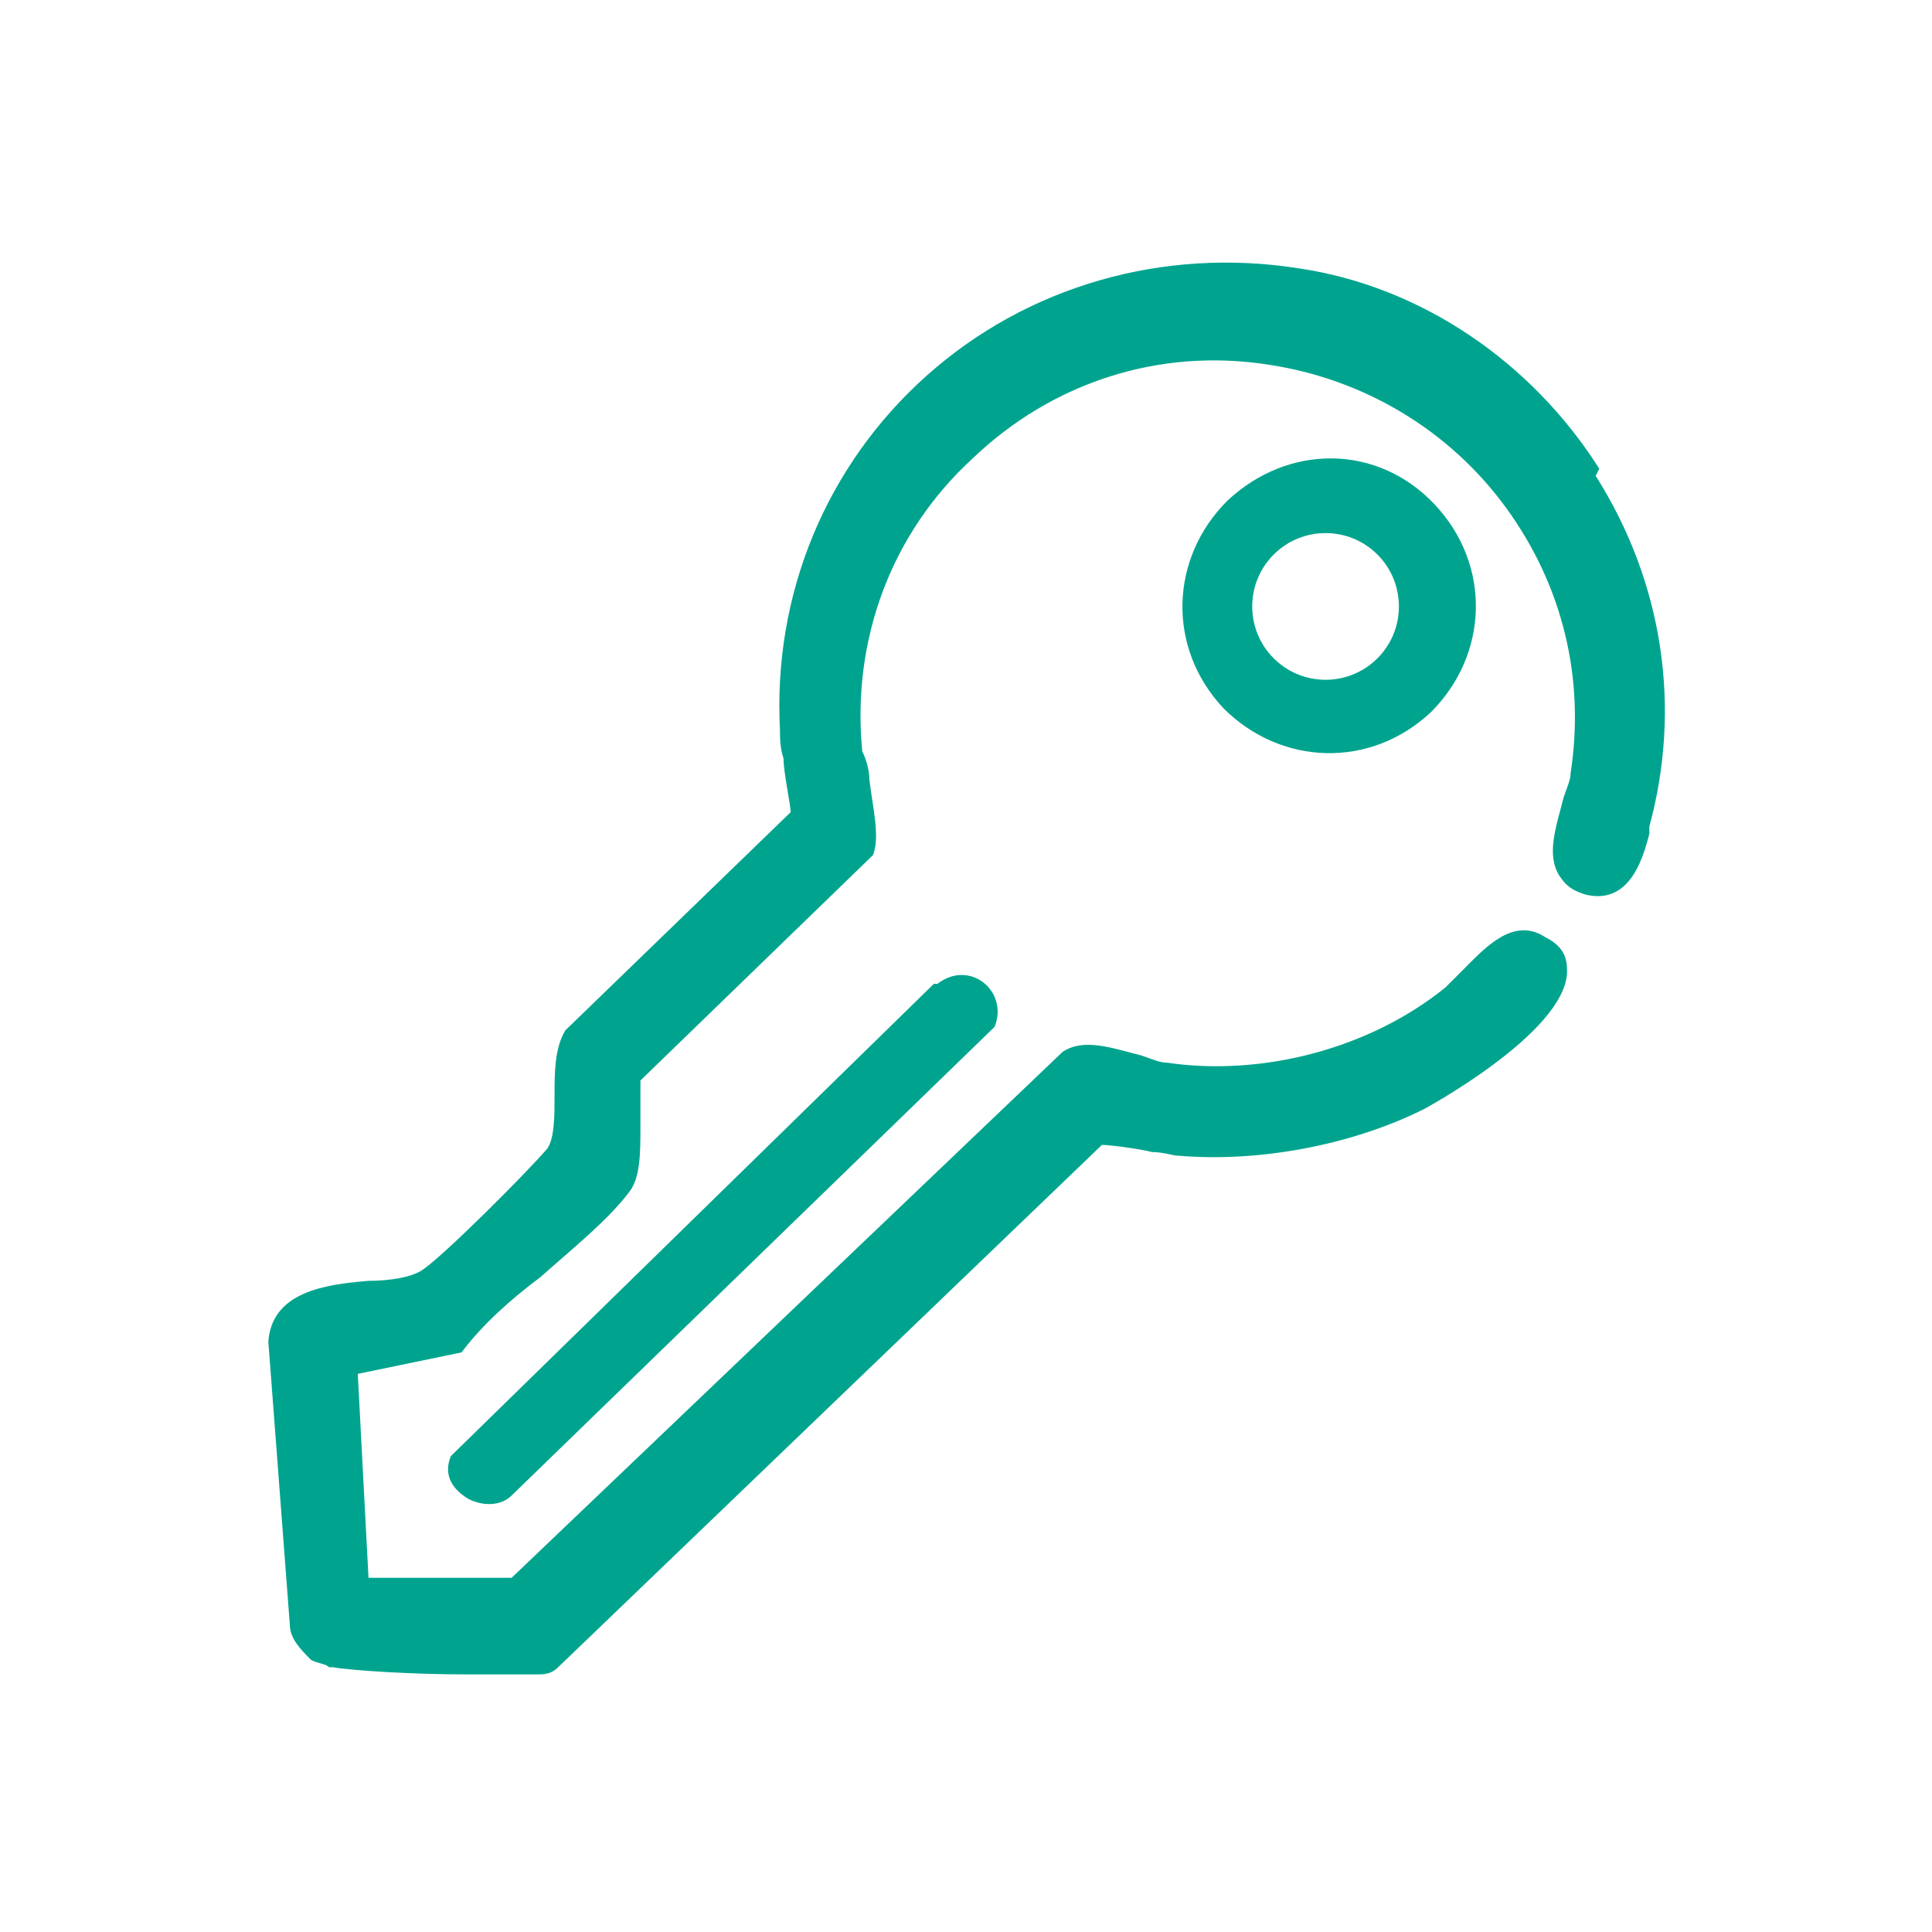 <?xml version="1.0" encoding="UTF-8"?>
<svg id="b" xmlns="http://www.w3.org/2000/svg" version="1.1" viewBox="0 0 54 54">
  <!-- Generator: Adobe Illustrator 29.5.0, SVG Export Plug-In . SVG Version: 2.1.0 Build 137)  -->
  <defs>
    <style>
      .st0 {
        fill: #00a48e;
      }
    </style>
  </defs>
  <path class="st0" d="M44.7,13.1c-1.9-3-5-5.1-8.4-5.6-3.8-.6-7.6.5-10.4,3-2.8,2.5-4.3,6.1-4.1,9.9,0,.2,0,.5.1.8,0,.4.2,1.3.2,1.5l-6.3,6.1h0c-.3.5-.3,1.2-.3,1.8,0,.6,0,1.2-.2,1.5-.6.7-2.9,3-3.5,3.4-.3.2-.9.3-1.5.3-1.2.1-2.7.3-2.8,1.7l.6,7.9c0,.4.3.7.6,1,.2.1.4.1.5.2h.1c.6.1,2.3.2,3.7.2s1.5,0,1.9,0c0,0,.1,0,.1,0,.2,0,.4,0,.6-.2l15.2-14.6c.2,0,1,.1,1.4.2.3,0,.6.1.7.1,2.3.2,4.9-.3,6.9-1.3,0,0,3.9-2.1,4-3.8,0-.3,0-.7-.6-1-.9-.6-1.7.3-2.3.9-.2.2-.4.4-.5.5-2.1,1.7-5.1,2.5-7.8,2.1-.2,0-.4-.1-.7-.2-.8-.2-1.6-.5-2.2-.1l-15.4,14.7h-4c0,0-.3-5.7-.3-5.7l2.9-.6h0c.6-.8,1.4-1.5,2.2-2.1.9-.8,1.9-1.6,2.5-2.4.3-.4.3-1.1.3-1.8,0-.5,0-1,0-1.3l6.5-6.3h0c.2-.5,0-1.3-.1-2.1,0-.3-.1-.6-.2-.8-.3-3.1.8-6.1,3.1-8.2,2.2-2.1,5.2-3.1,8.3-2.6,2.6.4,5,1.8,6.6,4,1.6,2.2,2.2,4.8,1.8,7.4,0,.2-.1.4-.2.7-.2.8-.5,1.6-.1,2.2.2.3.4.4.7.5,1.2.3,1.6-.9,1.8-1.7v-.2c.9-3.3.4-6.8-1.5-9.8Z"/>
  <path class="st0" d="M26.1,27.5l-13.5,13.2c-.2.5,0,.9.5,1.2.4.2.9.2,1.2-.1l13.5-13.1c.4-1-.7-1.9-1.6-1.2Z"/>
  <path class="st0" d="M34.3,14c-1.6,1.6-1.7,4.1-.1,5.8,1.6,1.6,4.1,1.7,5.8.1,1.6-1.6,1.7-4.1.1-5.8s-4.1-1.7-5.8-.1ZM38.5,18.4c-.8.8-2.1.8-2.9,0-.8-.8-.8-2.1,0-2.9.8-.8,2.1-.8,2.9,0,.8.8.8,2.1,0,2.9Z"/>
</svg>